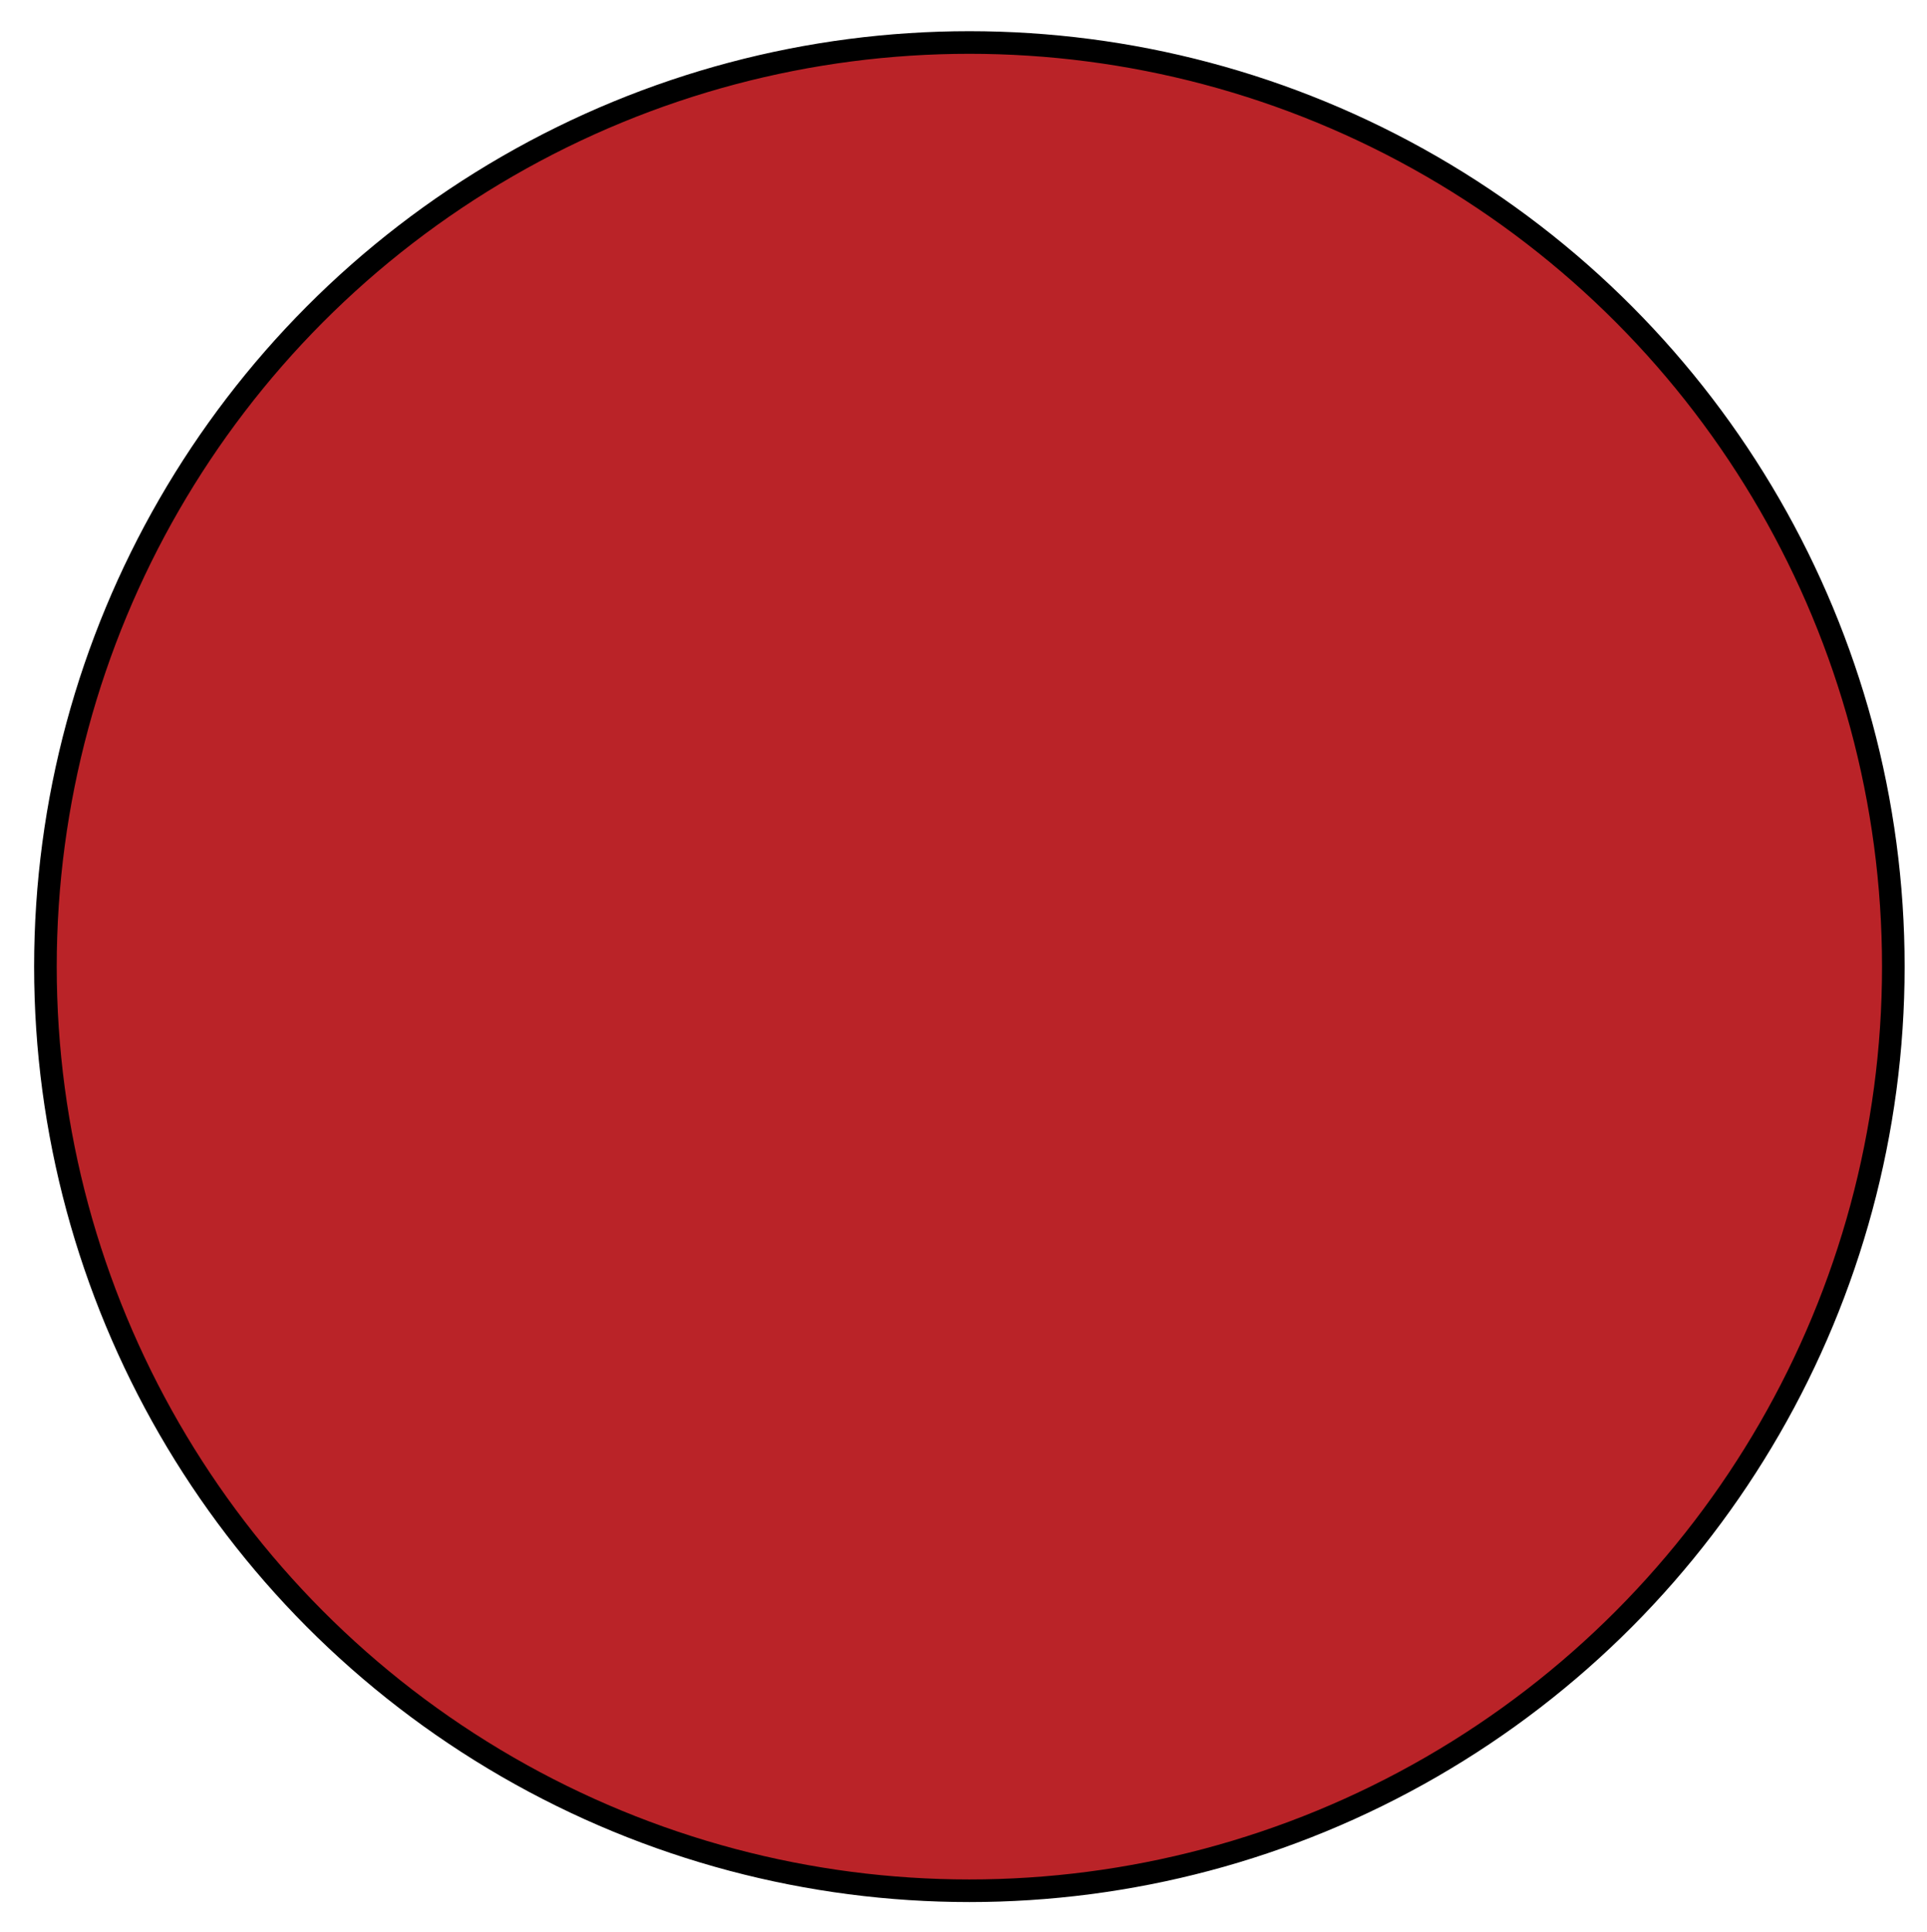 <?xml version="1.0" encoding="utf-8"?>
<!-- Generator: Adobe Illustrator 17.0.0, SVG Export Plug-In . SVG Version: 6.00 Build 0)  -->
<!DOCTYPE svg PUBLIC "-//W3C//DTD SVG 1.1//EN" "http://www.w3.org/Graphics/SVG/1.1/DTD/svg11.dtd">
<svg version="1.1" id="Слой_1" xmlns="http://www.w3.org/2000/svg" xmlns:xlink="http://www.w3.org/1999/xlink" x="0px" y="0px"
	 width="170.5px" height="170.88px" viewBox="0 0 170.5 170.88" enable-background="new 0 0 170.5 170.88" xml:space="preserve">
<circle fill="#BA2328" stroke="#000000" stroke-width="2" stroke-linejoin="round" stroke-miterlimit="10" cx="85.77" cy="85.51" r="81.751"/>
</svg>
